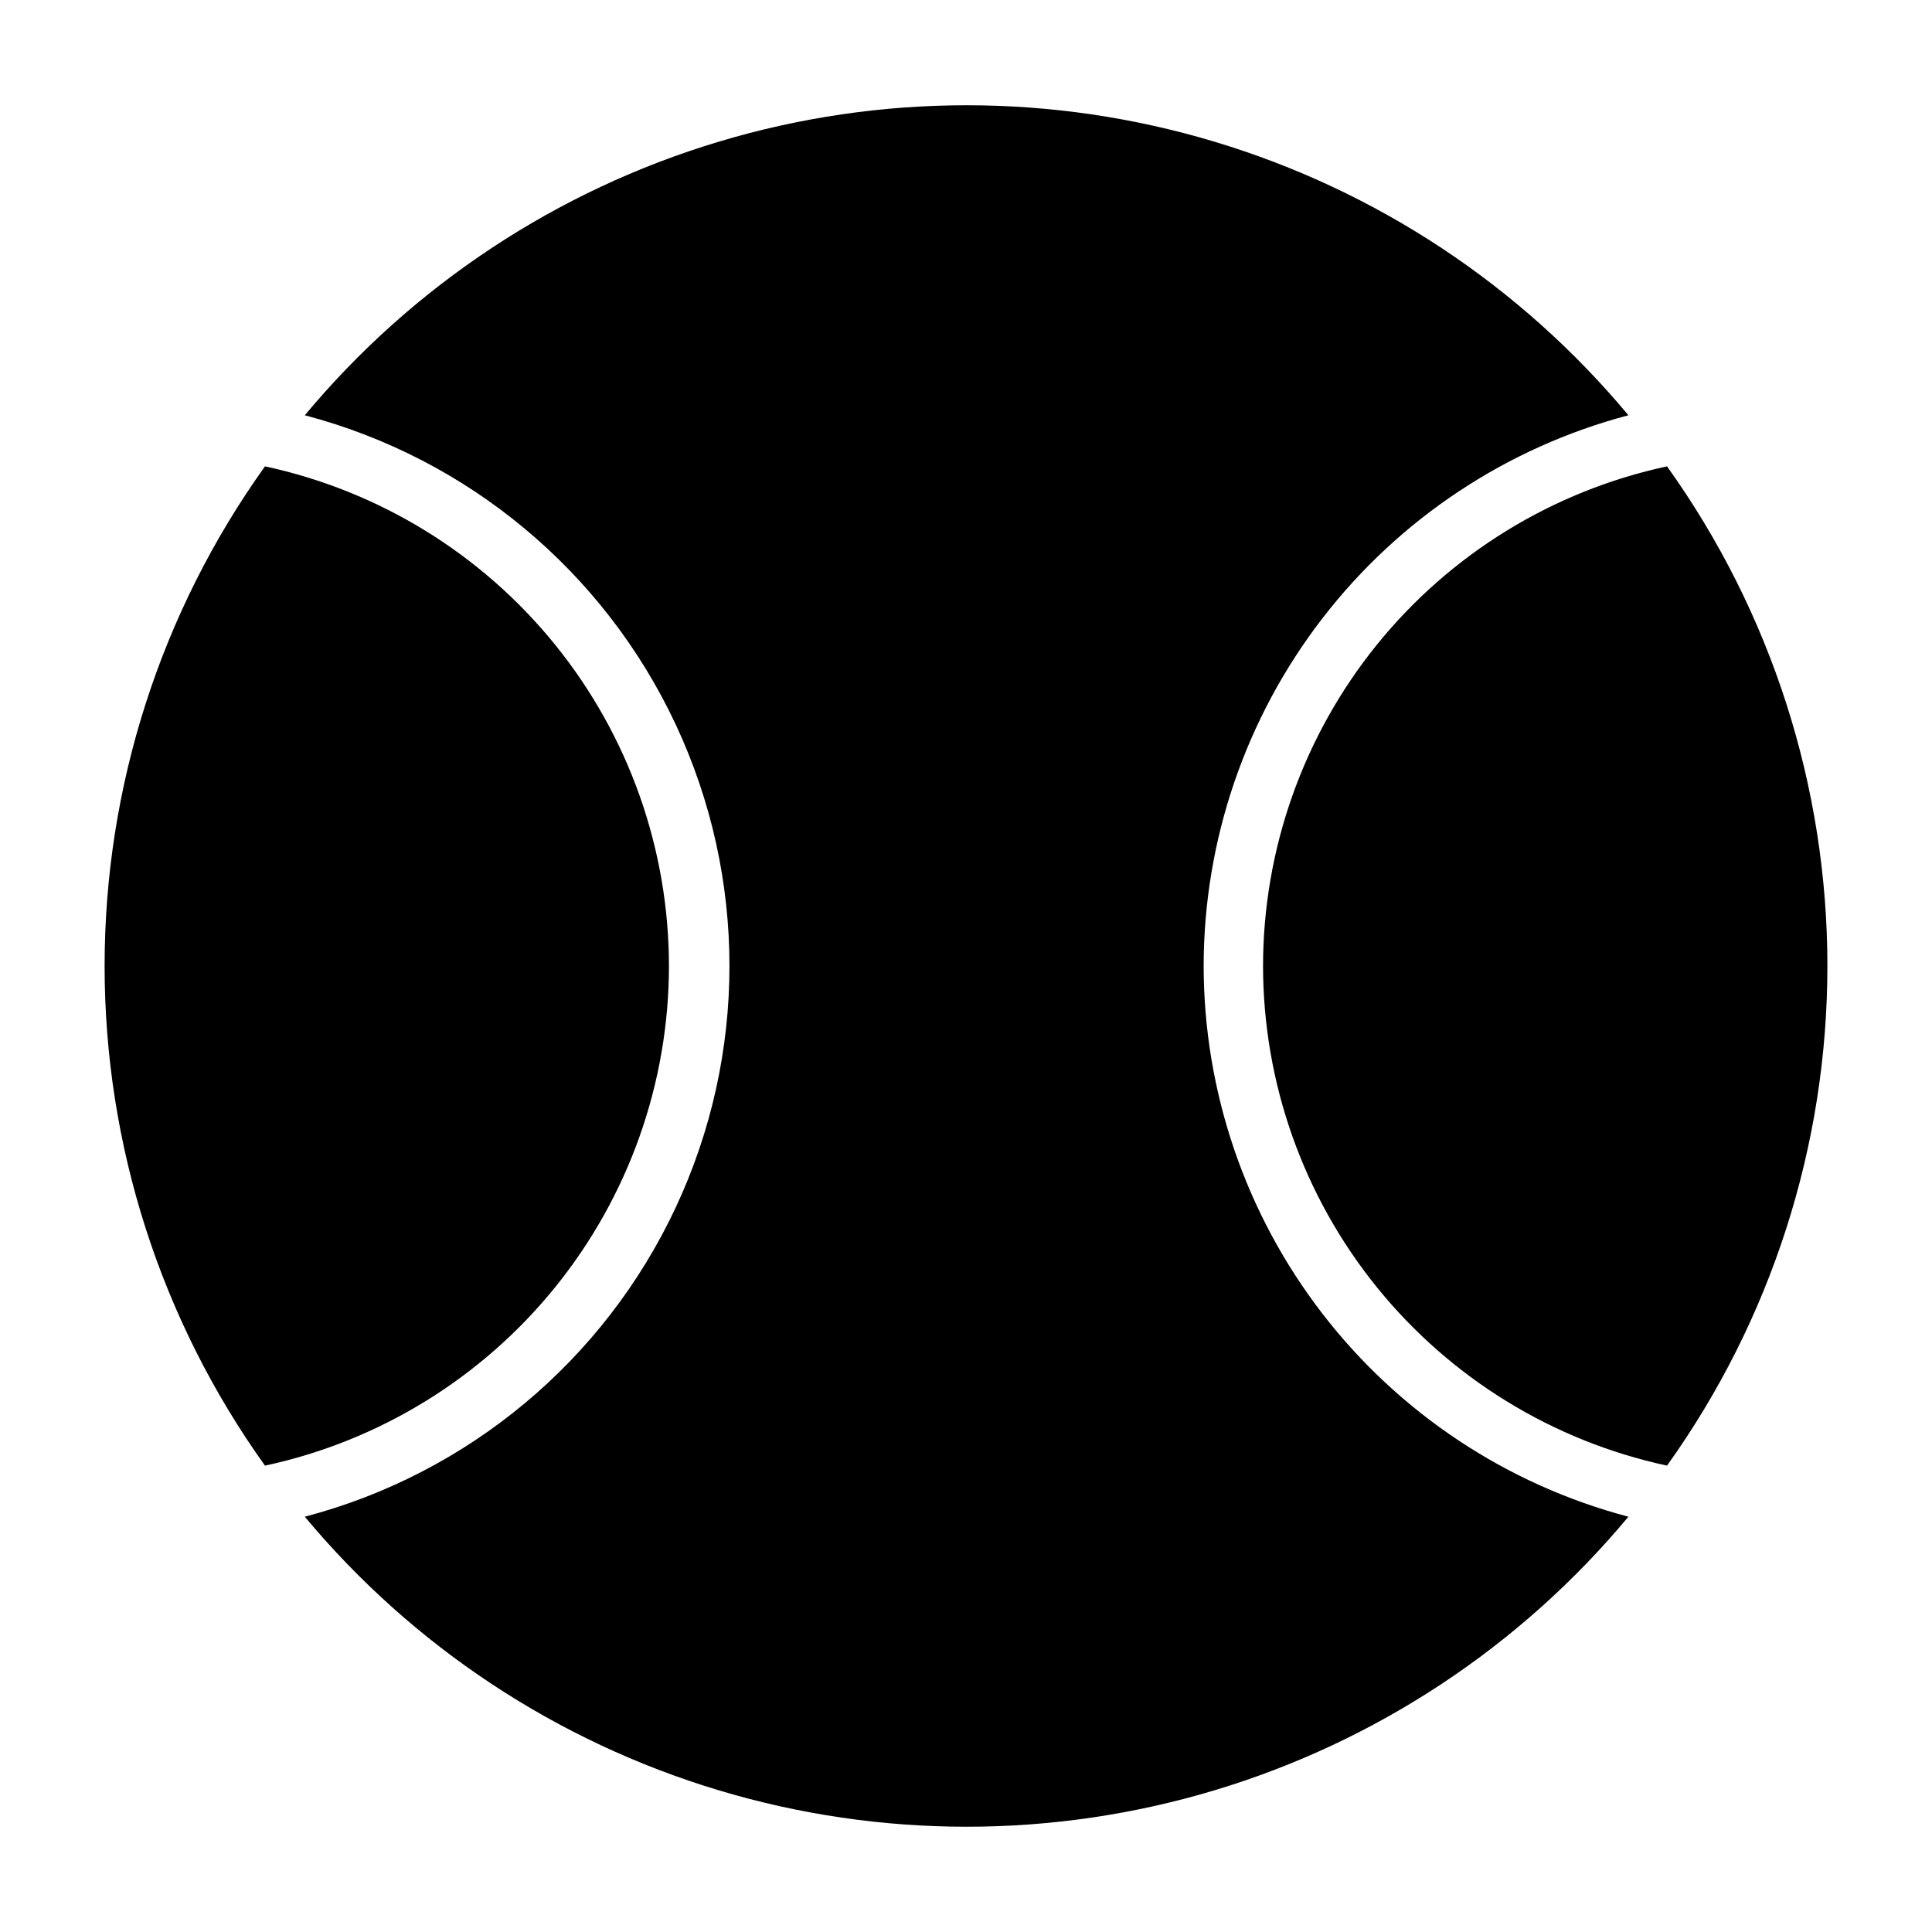 <?xml version="1.0" encoding="UTF-8"?>
<!-- Uploaded to: SVG Repo, www.svgrepo.com, Generator: SVG Repo Mixer Tools -->
<svg fill="#000000" width="800px" height="800px" version="1.1" viewBox="144 144 512 512" xmlns="http://www.w3.org/2000/svg">
 <g>
  <path d="m478.72 400c0.027 30.98 10.668 61.02 30.145 85.109 19.48 24.09 46.625 40.785 76.914 47.297 27.641-38.617 42.5-84.918 42.5-132.41 0-47.492-14.859-93.789-42.5-132.41-30.289 6.516-57.434 23.207-76.914 47.297-19.477 24.094-30.117 54.129-30.145 85.113z"/>
  <path d="m462.98 400c0.039-33.336 11.102-65.723 31.461-92.121 20.359-26.395 48.875-45.32 81.105-53.828-28.652-34.391-66.789-59.602-109.66-72.488-42.871-12.891-88.582-12.891-131.45 0-42.871 12.887-81.008 38.098-109.66 72.488 43.305 11.383 79.312 41.41 98.301 81.957 18.984 40.547 18.984 87.434 0 127.98-18.988 40.551-54.996 70.574-98.301 81.957 28.656 34.395 66.793 59.602 109.66 72.492 42.871 12.887 88.582 12.887 131.45 0 42.871-12.891 81.008-38.098 109.66-72.492-32.23-8.508-60.746-27.434-81.105-53.828-20.359-26.395-31.422-58.781-31.461-92.117z"/>
  <path d="m321.28 400c-0.027-30.984-10.664-61.02-30.145-85.113-19.48-24.09-46.625-40.781-76.914-47.297-27.641 38.621-42.5 84.918-42.5 132.41 0 47.488 14.859 93.789 42.5 132.41 30.289-6.512 57.434-23.207 76.914-47.297 19.48-24.09 30.117-54.129 30.145-85.109z"/>
 </g>
</svg>